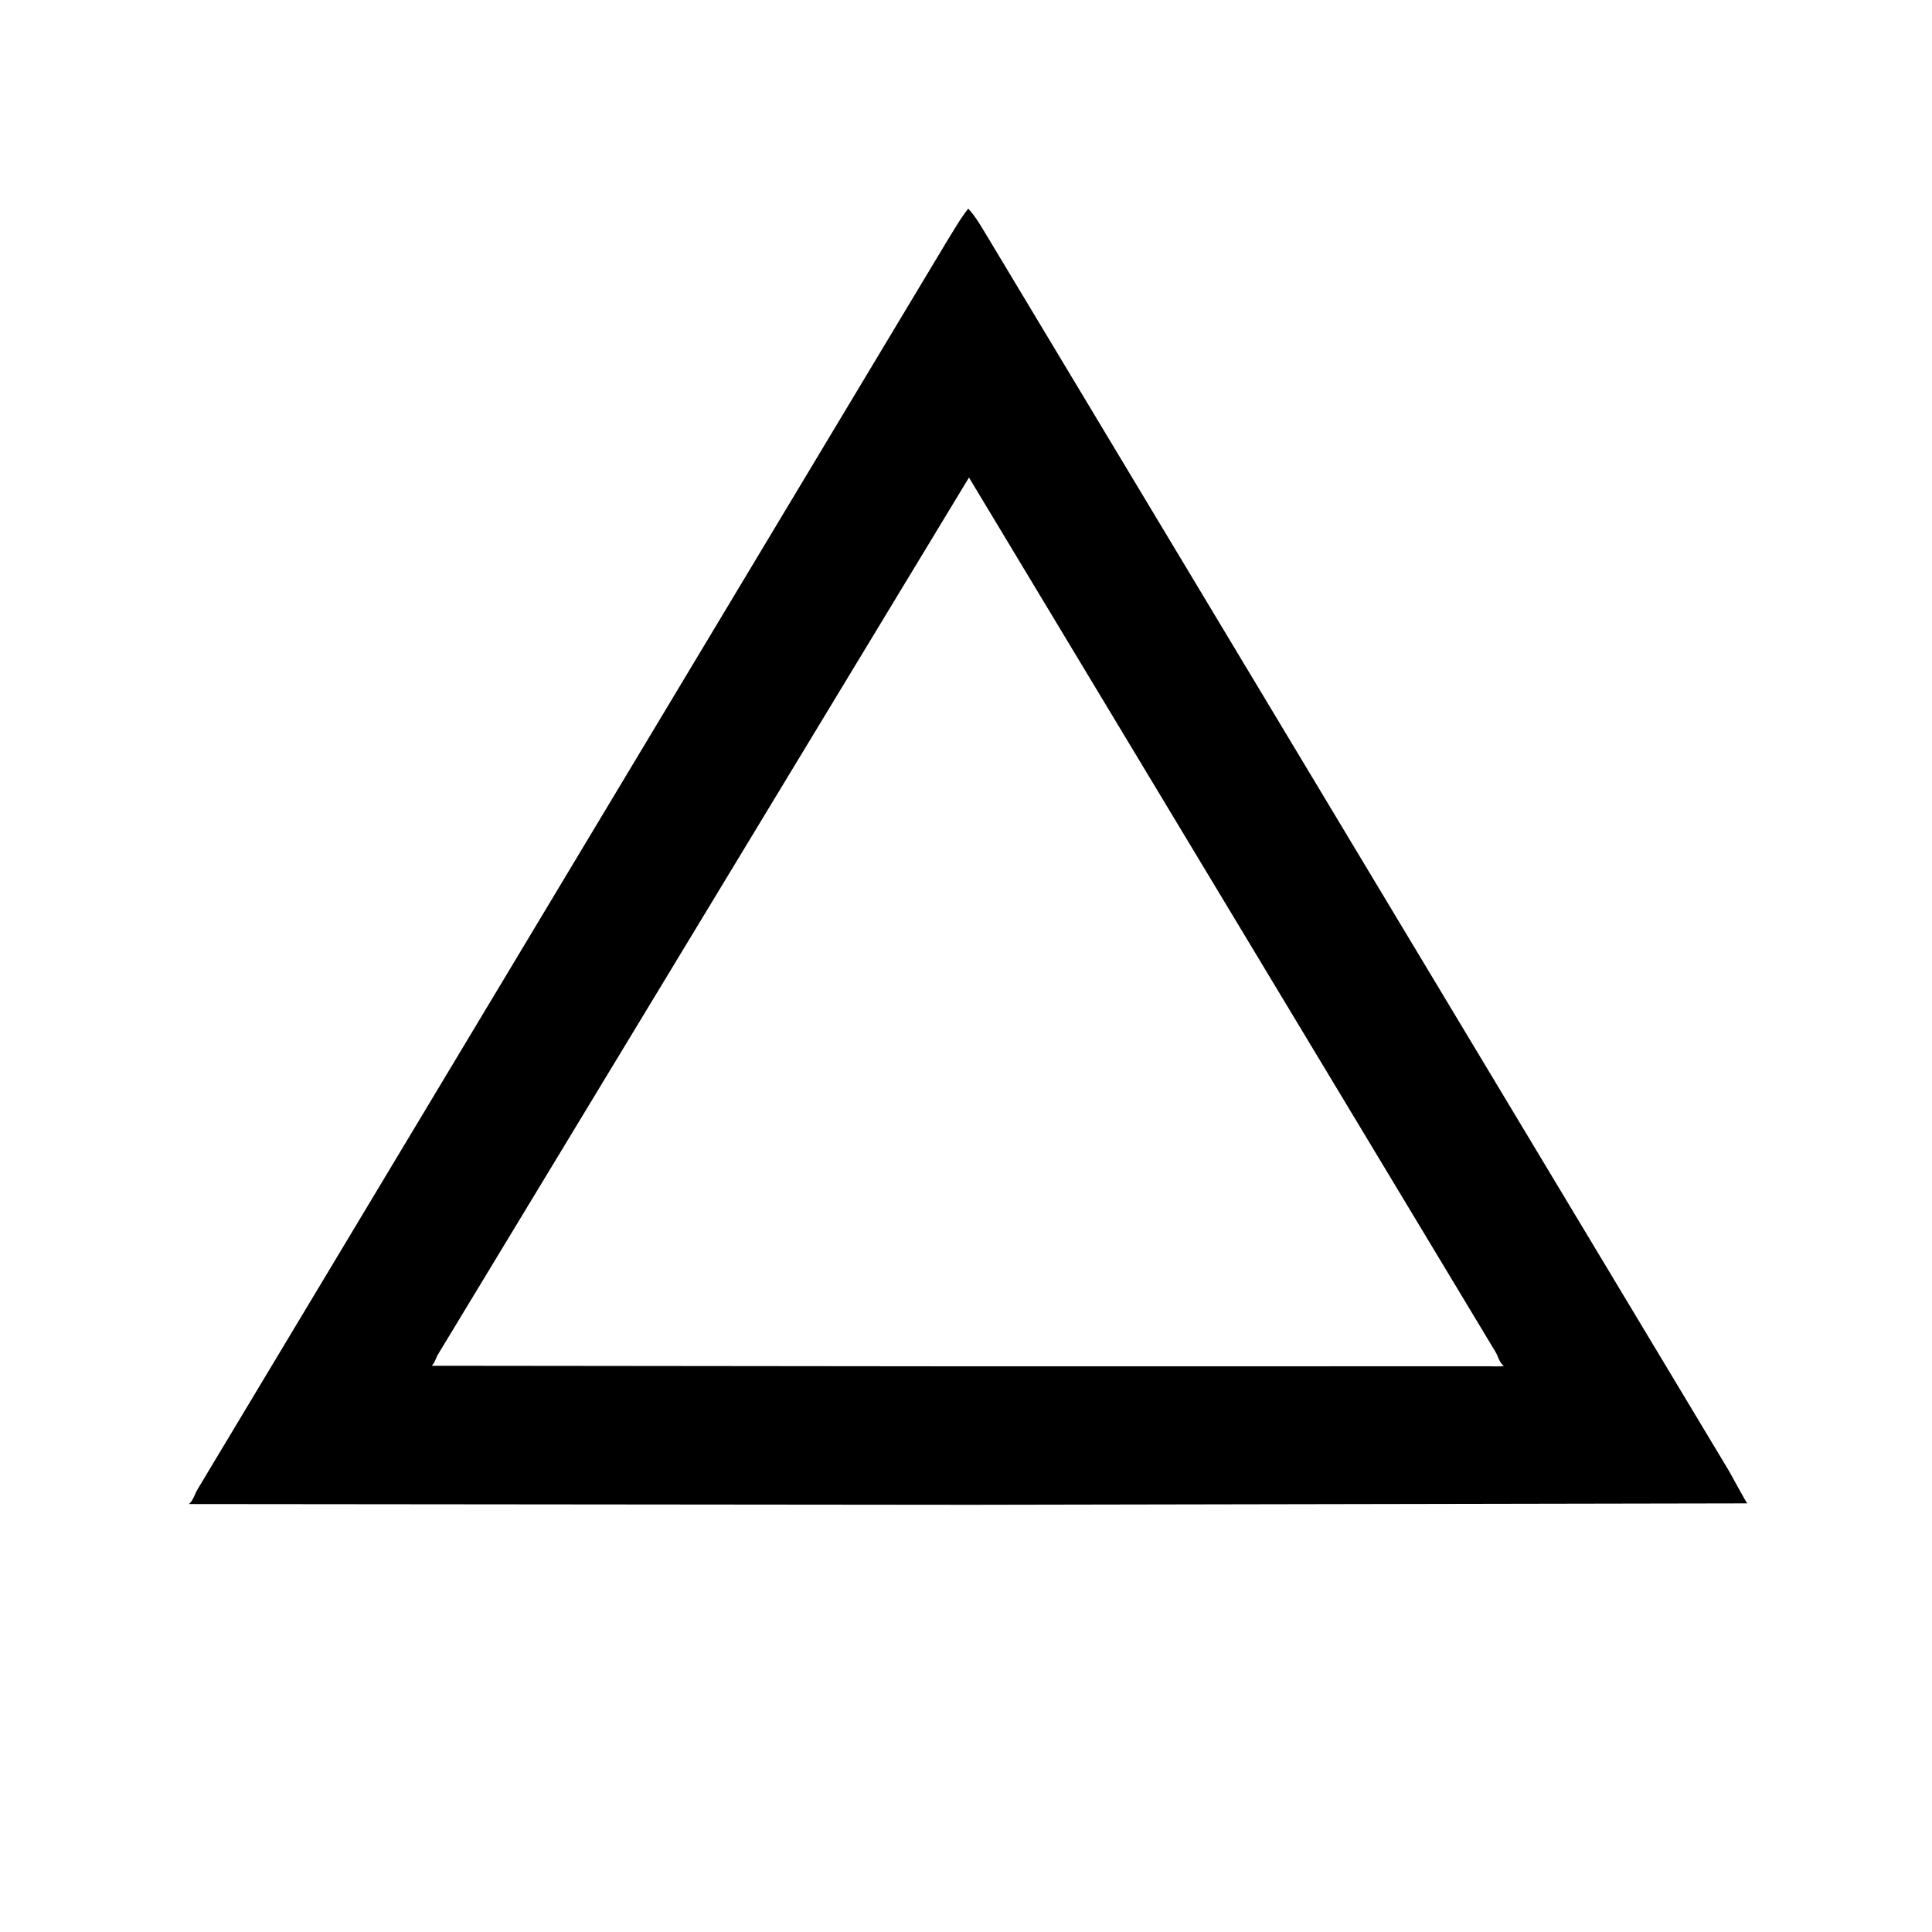 <svg version="1.1" xmlns="http://www.w3.org/2000/svg" style="display: block;" viewBox="0 0 2048 2048" width="640" height="640">
<path transform="translate(0,0)" fill="rgb(0,0,0)" d="M 1028.73 1595.14 L 200.267 1594.35 C 204.799 1590.79 206.526 1583.42 209.605 1578.42 L 1003.44 256.294 C 1010.81 244.507 1017.71 232.055 1026.37 221.161 C 1035.02 230.31 1041.21 242.136 1047.84 252.81 L 1832.09 1558.08 C 1834.61 1562.23 1850.68 1592.18 1852.17 1593.62 L 1028.73 1595.14 z M 1027.16 506.202 L 464.358 1435.62 C 461.759 1439.96 461.316 1443.91 457.677 1447.77 L 1024.37 1448.36 L 1577.67 1448.3 C 1583.04 1448.3 1588.99 1448.8 1594.28 1447.96 L 1592.93 1446.87 C 1589.29 1443.76 1587.87 1437.31 1585.33 1433.14 L 1027.16 506.202 z"/>
</svg>